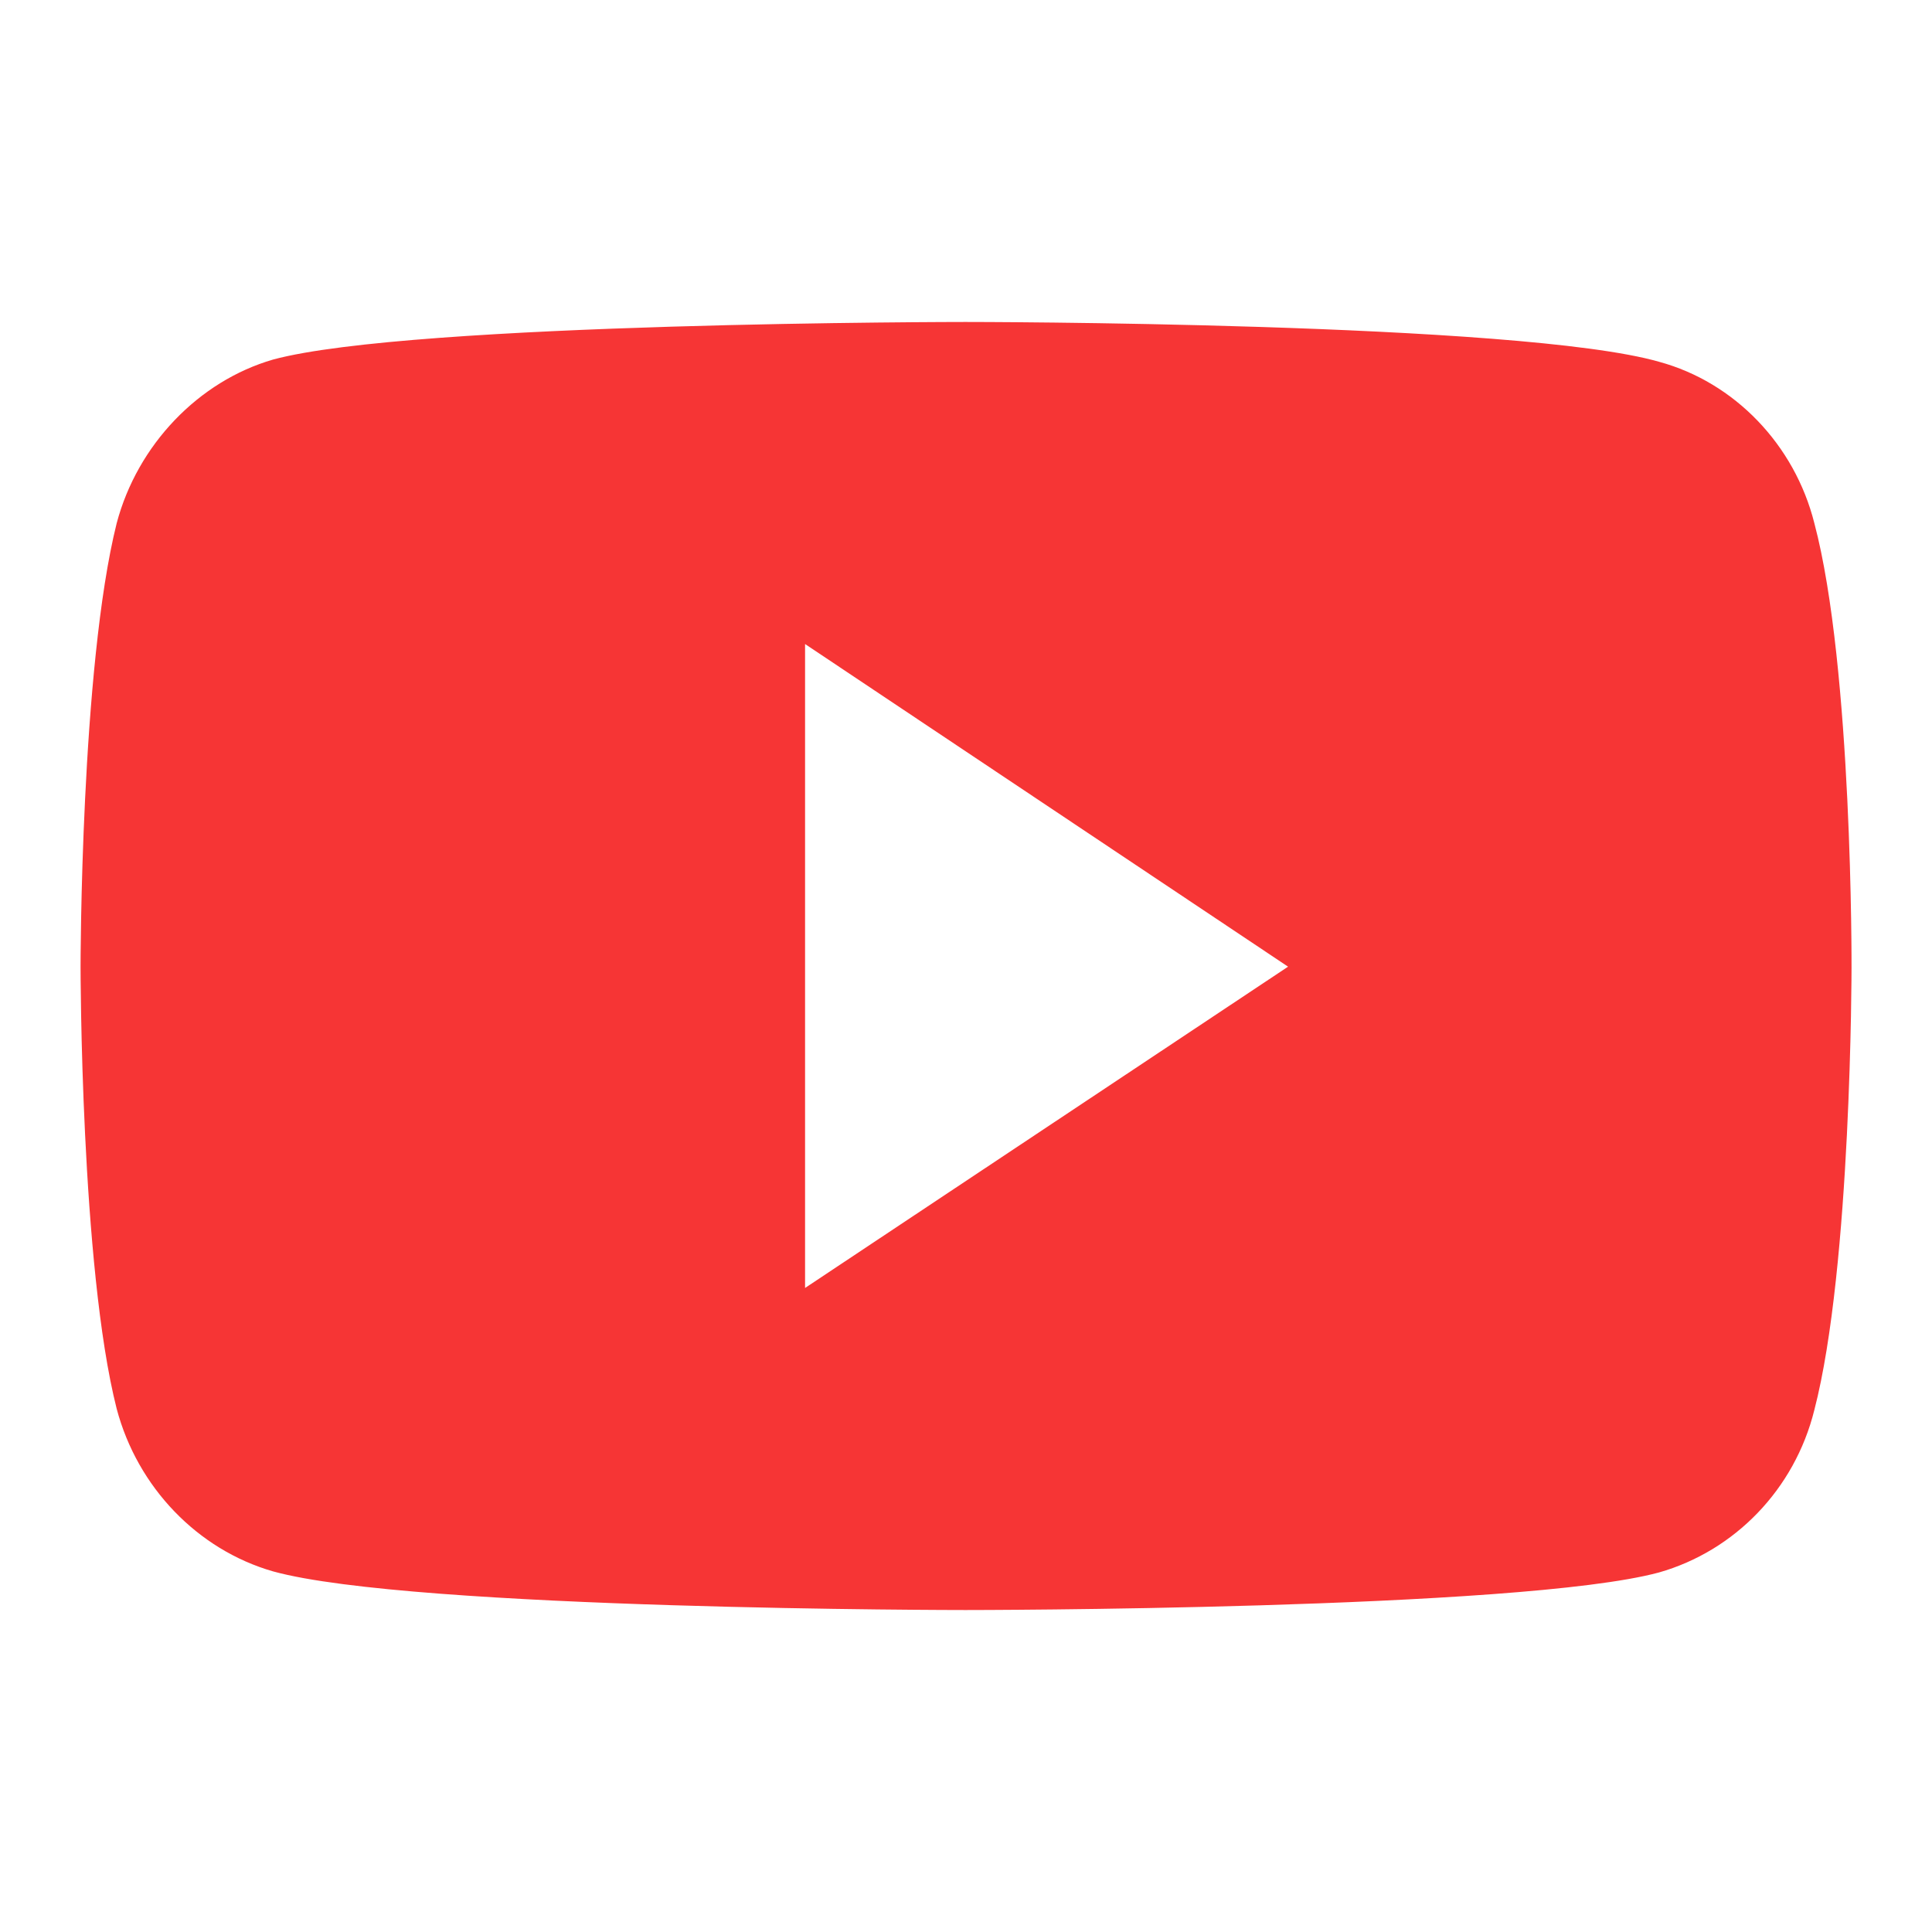 <svg xmlns="http://www.w3.org/2000/svg" width="20" height="20" viewBox="0 0 20 20" fill="none"><path fill-rule="evenodd" clip-rule="evenodd" d="M2.827 3.722C4.265 3.333 9.995 3.333 9.995 3.333C9.995 3.333 15.736 3.333 17.174 3.745C17.956 3.957 18.578 4.604 18.782 5.416C19.179 6.911 19.167 10.018 19.167 10.018C19.167 10.018 19.167 13.113 18.782 14.596C18.578 15.419 17.956 16.055 17.174 16.278C15.736 16.667 9.995 16.667 9.995 16.667C9.995 16.667 4.276 16.667 2.827 16.267C2.046 16.043 1.423 15.396 1.208 14.584C0.834 13.113 0.834 10.006 0.834 10.006C0.834 10.006 0.834 6.911 1.208 5.416C1.423 4.604 2.057 3.945 2.827 3.722ZM8.334 13.333L13.334 10.007L8.334 6.667V13.333Z" fill="#F63535"></path></svg>